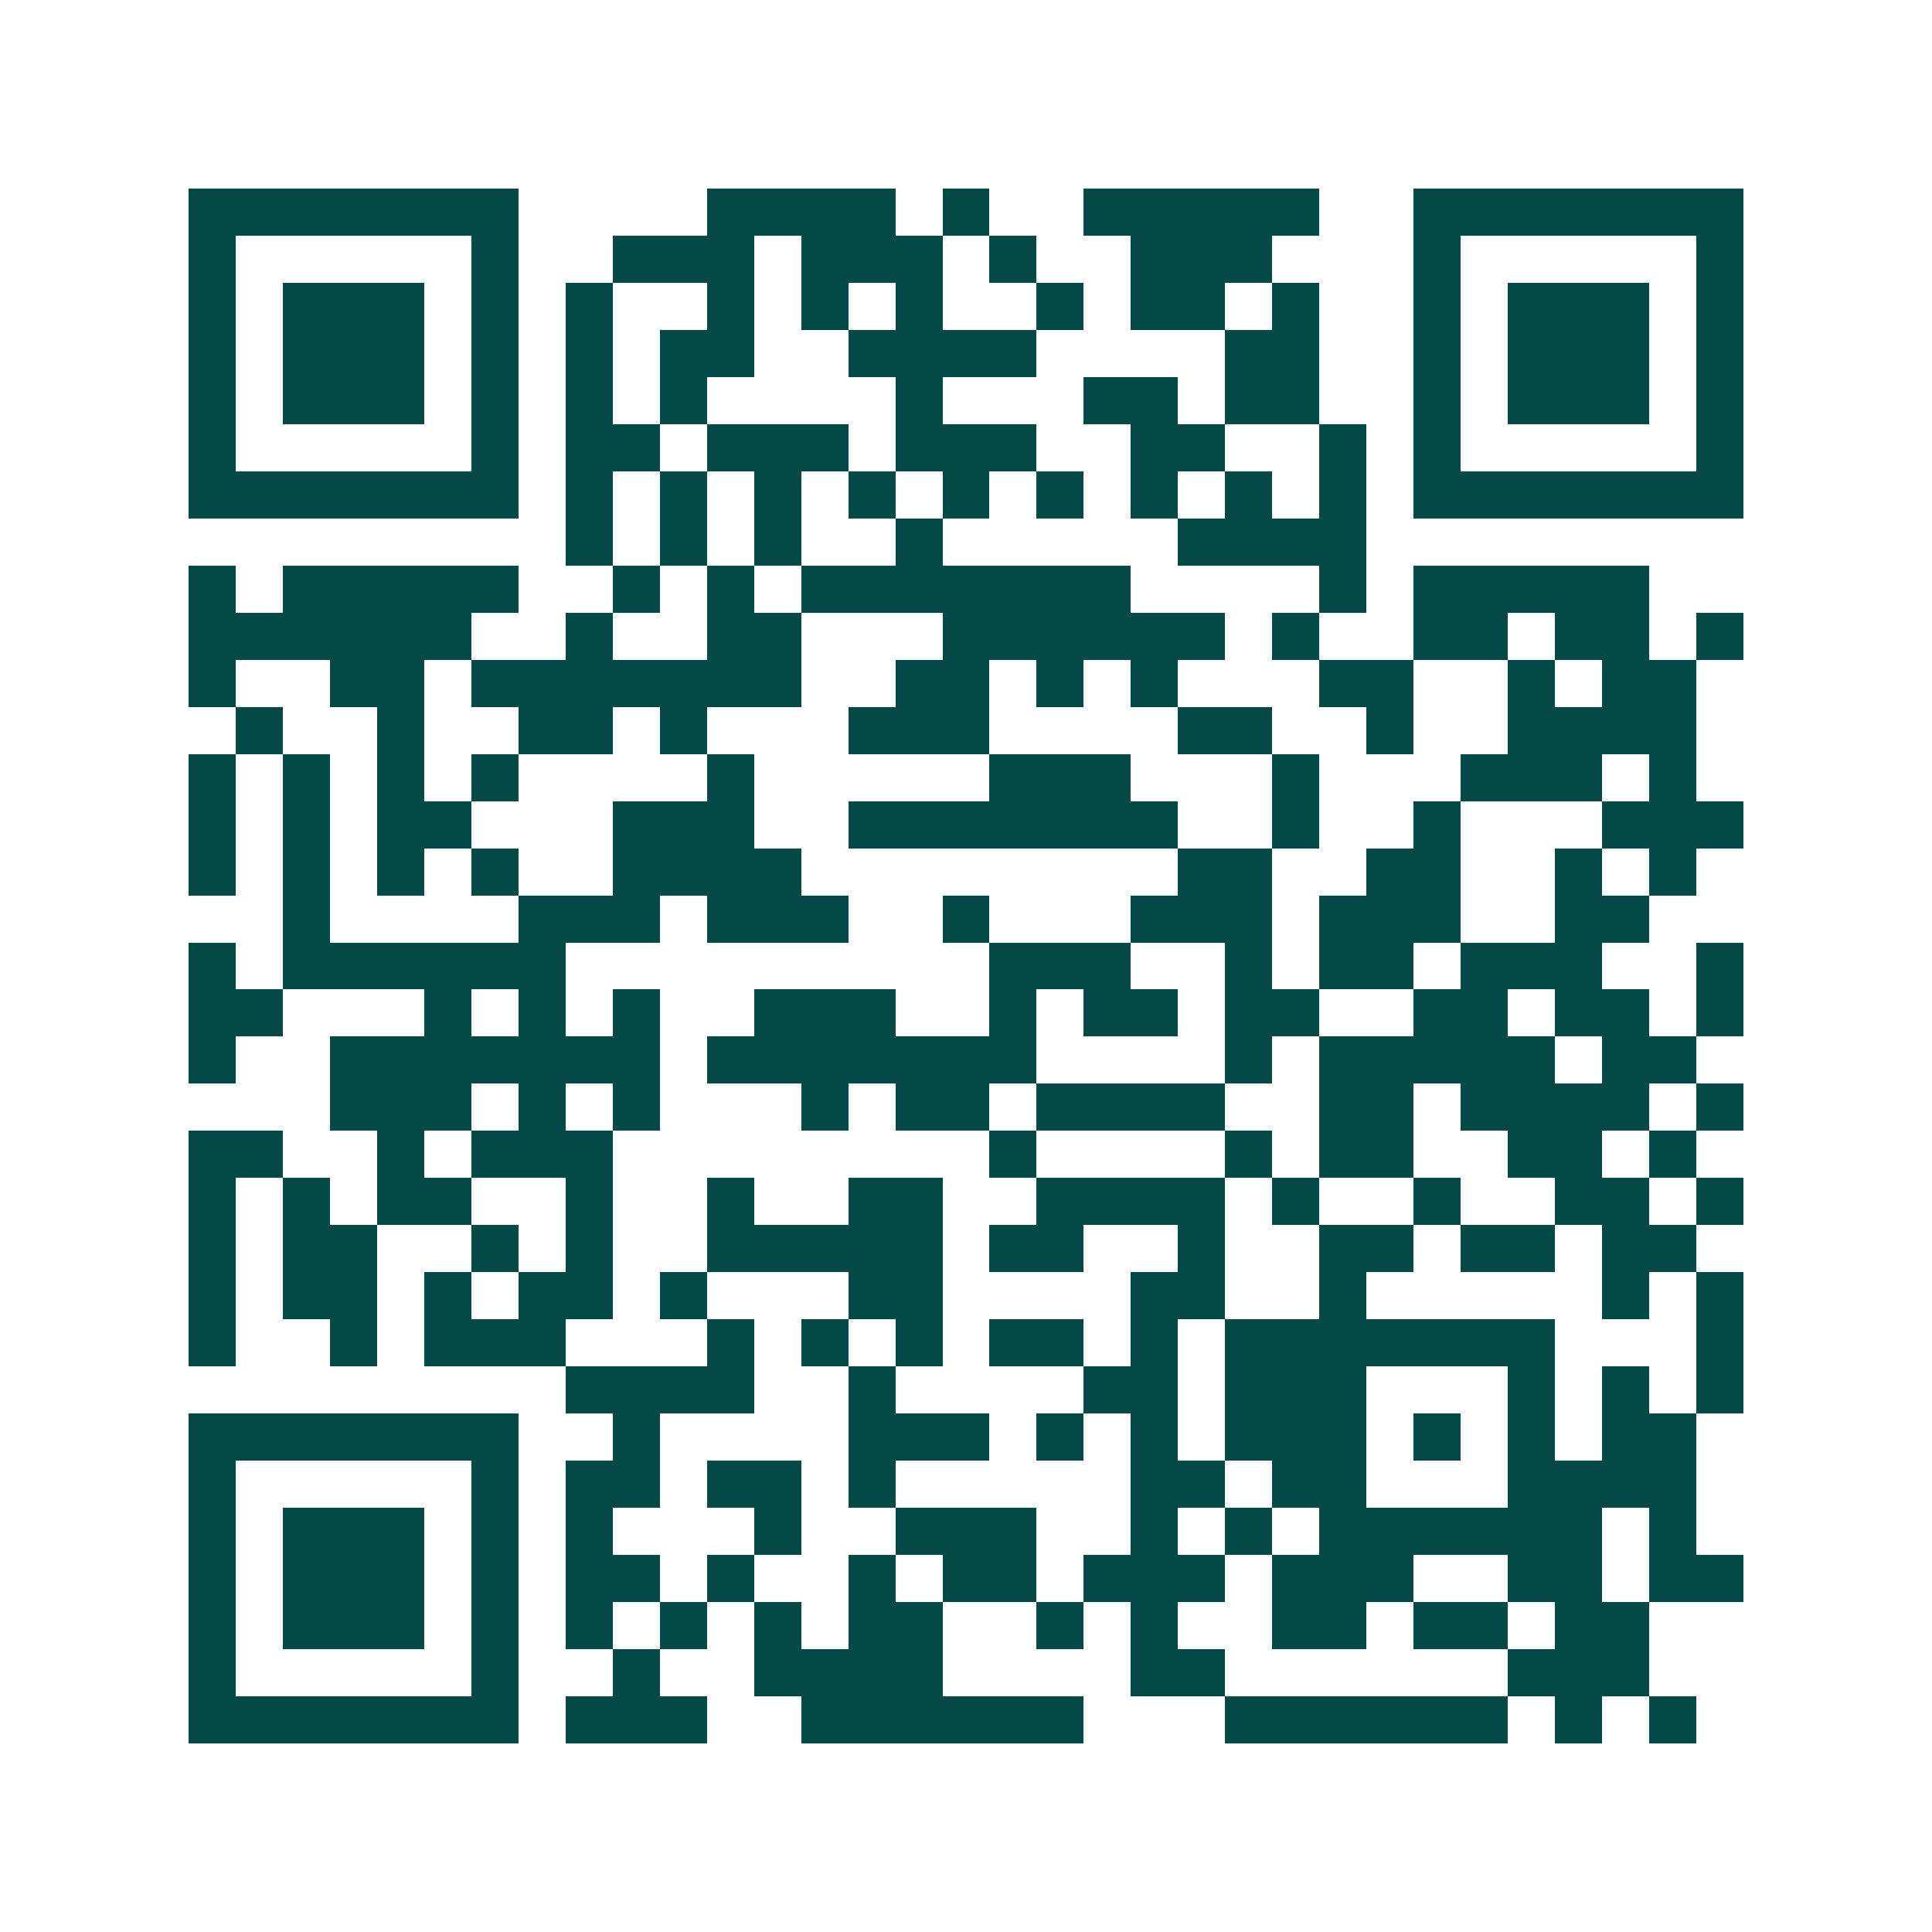 <svg xmlns="http://www.w3.org/2000/svg" width="200" height="200" viewBox="0 0 41 41" shape-rendering="crispEdges"><path fill="#ffffff" d="M0 0h41v41H0z"/><path stroke="#014847" d="M4 4.5h7m4 0h4m1 0h1m2 0h5m2 0h7M4 5.5h1m5 0h1m2 0h3m1 0h3m1 0h1m2 0h3m3 0h1m5 0h1M4 6.5h1m1 0h3m1 0h1m1 0h1m2 0h1m1 0h1m1 0h1m2 0h1m1 0h2m1 0h1m2 0h1m1 0h3m1 0h1M4 7.5h1m1 0h3m1 0h1m1 0h1m1 0h2m2 0h4m4 0h2m2 0h1m1 0h3m1 0h1M4 8.5h1m1 0h3m1 0h1m1 0h1m1 0h1m4 0h1m3 0h2m1 0h2m2 0h1m1 0h3m1 0h1M4 9.5h1m5 0h1m1 0h2m1 0h3m1 0h3m2 0h2m2 0h1m1 0h1m5 0h1M4 10.5h7m1 0h1m1 0h1m1 0h1m1 0h1m1 0h1m1 0h1m1 0h1m1 0h1m1 0h1m1 0h7M12 11.5h1m1 0h1m1 0h1m2 0h1m5 0h4M4 12.5h1m1 0h5m2 0h1m1 0h1m1 0h7m4 0h1m1 0h5M4 13.5h6m2 0h1m2 0h2m3 0h6m1 0h1m2 0h2m1 0h2m1 0h1M4 14.5h1m2 0h2m1 0h7m2 0h2m1 0h1m1 0h1m3 0h2m2 0h1m1 0h2M5 15.5h1m2 0h1m2 0h2m1 0h1m3 0h3m4 0h2m2 0h1m2 0h4M4 16.5h1m1 0h1m1 0h1m1 0h1m4 0h1m5 0h3m3 0h1m3 0h3m1 0h1M4 17.5h1m1 0h1m1 0h2m3 0h3m2 0h7m2 0h1m2 0h1m3 0h3M4 18.5h1m1 0h1m1 0h1m1 0h1m2 0h4m8 0h2m2 0h2m2 0h1m1 0h1M6 19.5h1m4 0h3m1 0h3m2 0h1m3 0h3m1 0h3m2 0h2M4 20.5h1m1 0h6m9 0h3m2 0h1m1 0h2m1 0h3m2 0h1M4 21.5h2m3 0h1m1 0h1m1 0h1m2 0h3m2 0h1m1 0h2m1 0h2m2 0h2m1 0h2m1 0h1M4 22.5h1m2 0h7m1 0h7m4 0h1m1 0h5m1 0h2M7 23.5h3m1 0h1m1 0h1m3 0h1m1 0h2m1 0h4m2 0h2m1 0h4m1 0h1M4 24.5h2m2 0h1m1 0h3m8 0h1m4 0h1m1 0h2m2 0h2m1 0h1M4 25.5h1m1 0h1m1 0h2m2 0h1m2 0h1m2 0h2m2 0h4m1 0h1m2 0h1m2 0h2m1 0h1M4 26.5h1m1 0h2m2 0h1m1 0h1m2 0h5m1 0h2m2 0h1m2 0h2m1 0h2m1 0h2M4 27.5h1m1 0h2m1 0h1m1 0h2m1 0h1m3 0h2m4 0h2m2 0h1m5 0h1m1 0h1M4 28.5h1m2 0h1m1 0h3m3 0h1m1 0h1m1 0h1m1 0h2m1 0h1m1 0h7m3 0h1M12 29.5h4m2 0h1m4 0h2m1 0h3m3 0h1m1 0h1m1 0h1M4 30.5h7m2 0h1m4 0h3m1 0h1m1 0h1m1 0h3m1 0h1m1 0h1m1 0h2M4 31.5h1m5 0h1m1 0h2m1 0h2m1 0h1m5 0h2m1 0h2m3 0h4M4 32.5h1m1 0h3m1 0h1m1 0h1m3 0h1m2 0h3m2 0h1m1 0h1m1 0h6m1 0h1M4 33.5h1m1 0h3m1 0h1m1 0h2m1 0h1m2 0h1m1 0h2m1 0h3m1 0h3m2 0h2m1 0h2M4 34.5h1m1 0h3m1 0h1m1 0h1m1 0h1m1 0h1m1 0h2m2 0h1m1 0h1m2 0h2m1 0h2m1 0h2M4 35.5h1m5 0h1m2 0h1m2 0h4m4 0h2m6 0h3M4 36.5h7m1 0h3m2 0h6m3 0h6m1 0h1m1 0h1"/></svg>
